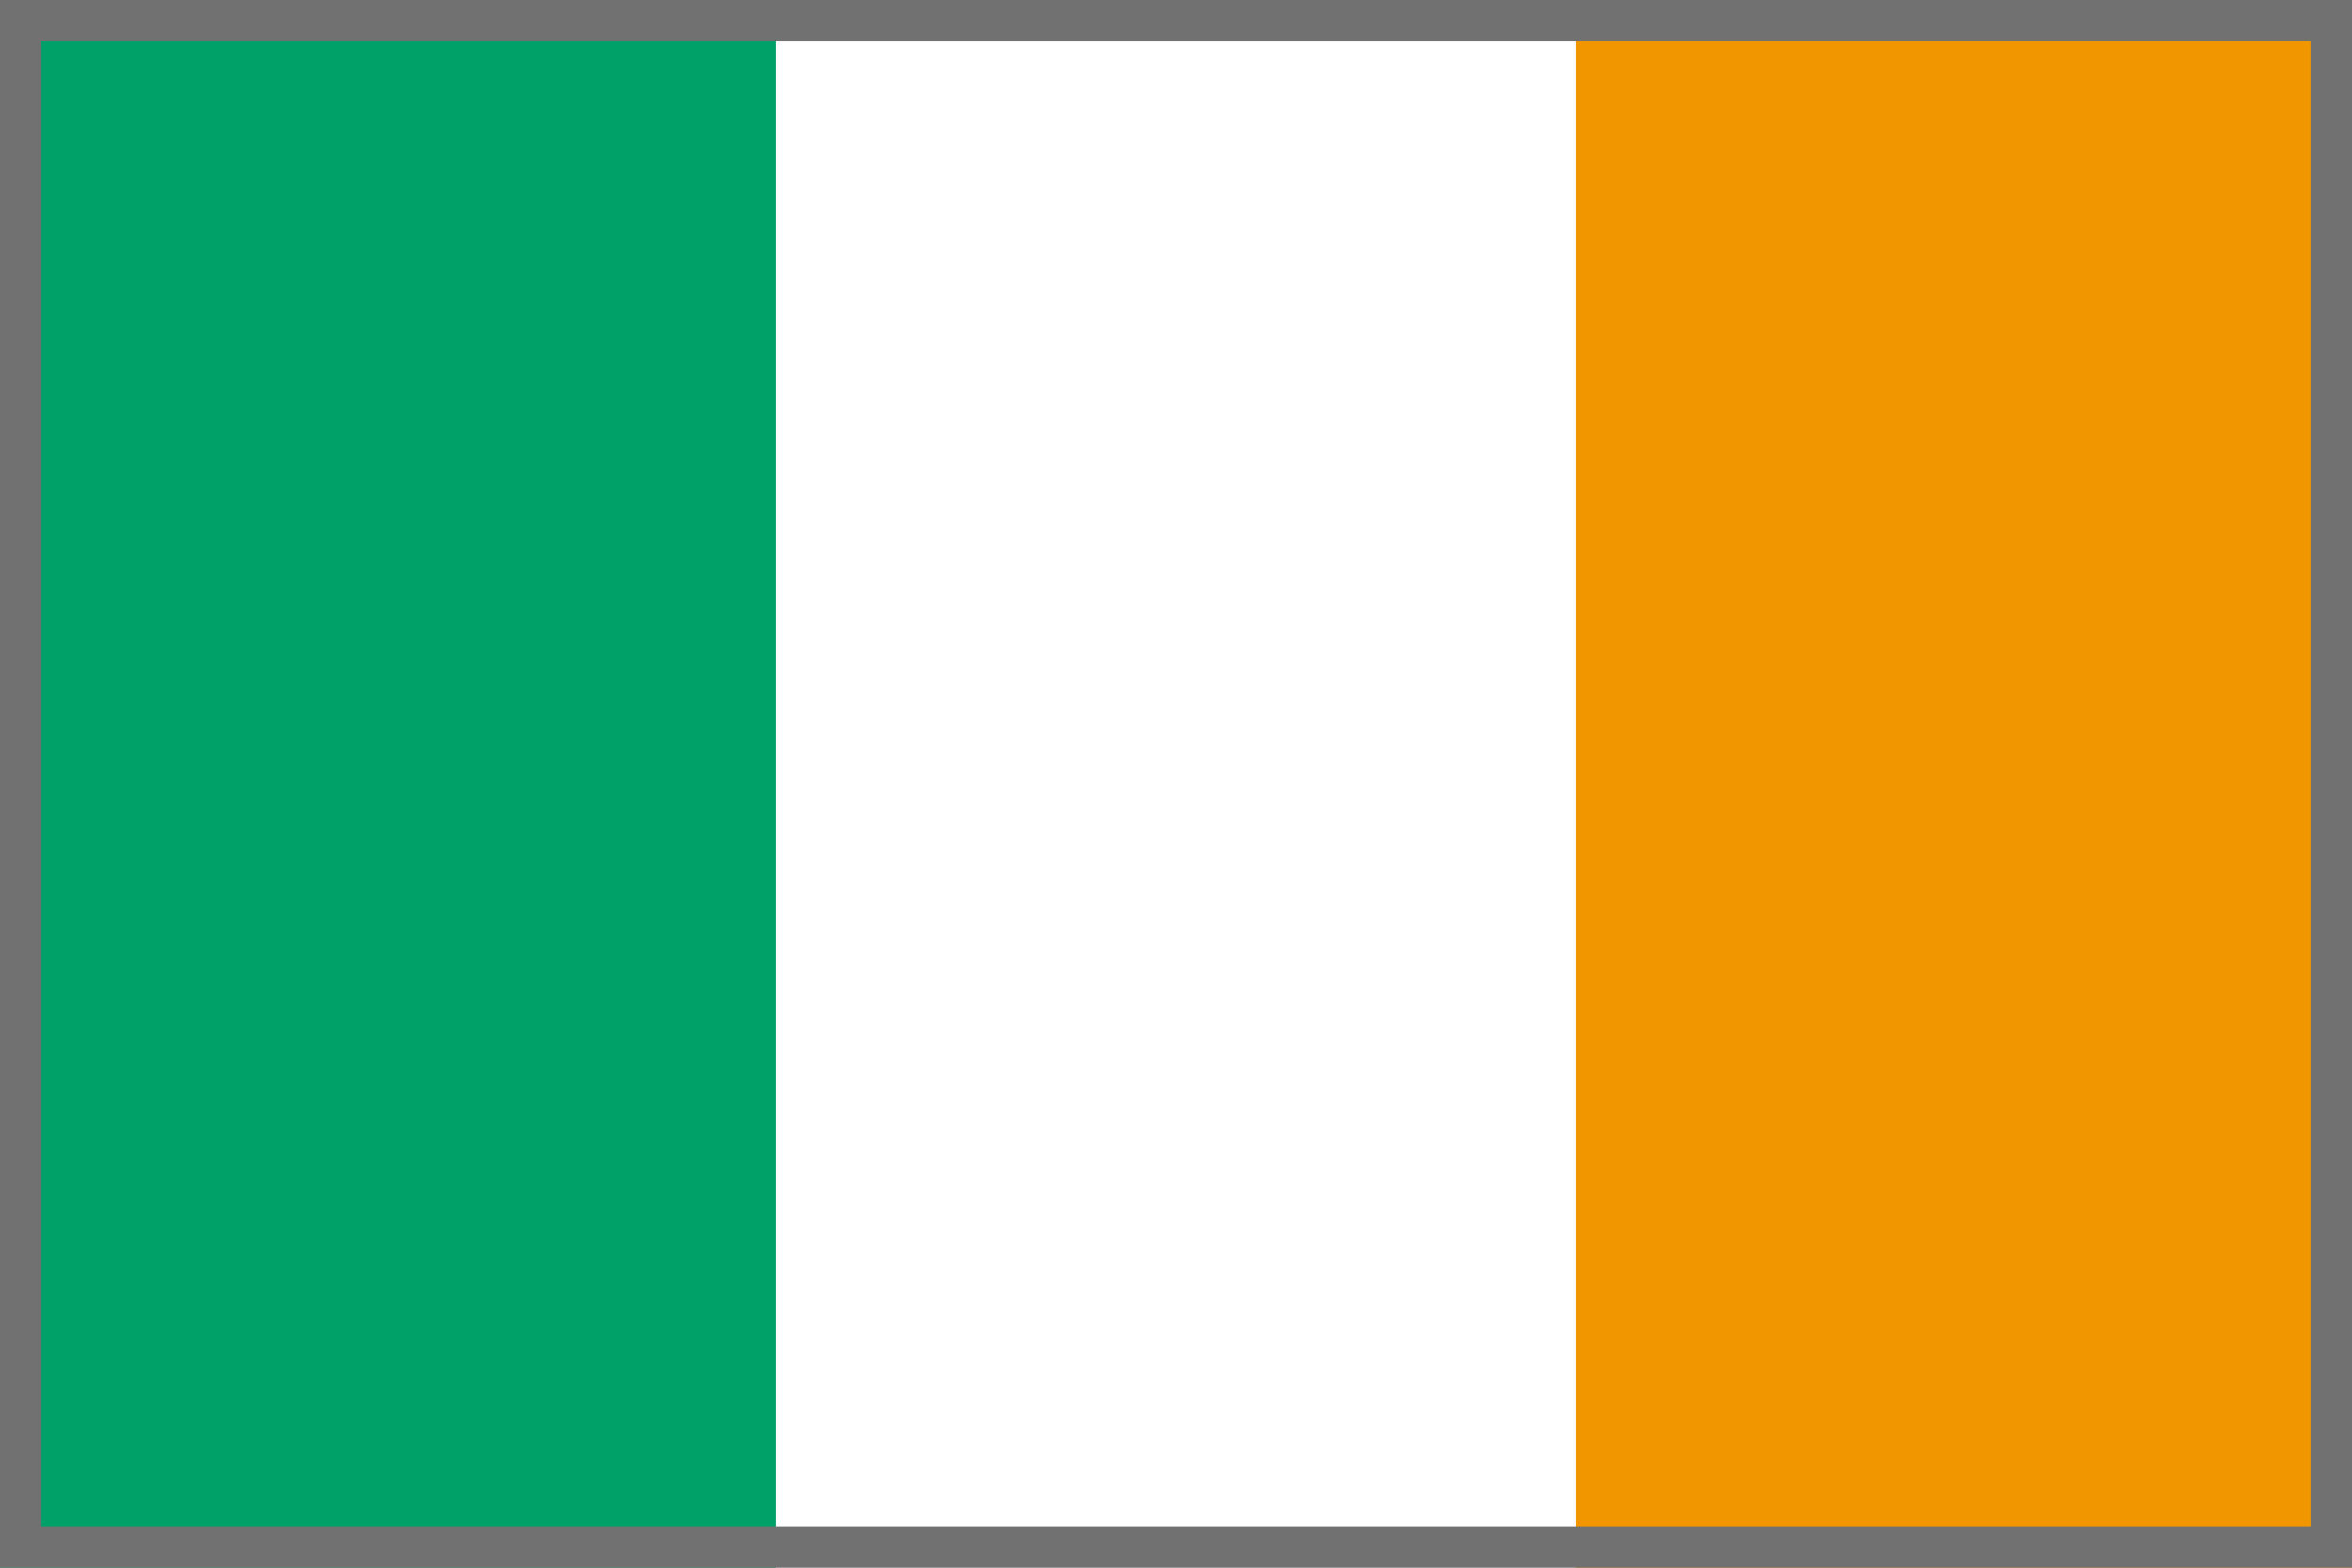<?xml version="1.0" encoding="UTF-8"?>
<svg id="_レイヤー_2" data-name="レイヤー 2" xmlns="http://www.w3.org/2000/svg" viewBox="0 0 170.08 113.39">
  <defs>
    <style>
      .cls-1 {
        fill: #727171;
      }

      .cls-1, .cls-2, .cls-3, .cls-4 {
        stroke-width: 0px;
      }

      .cls-2 {
        fill: #00a069;
      }

      .cls-3 {
        fill: #fff;
      }

      .cls-4 {
        fill: #f29600;
      }
    </style>
  </defs>
  <g id="_レイヤー_1-2" data-name="レイヤー 1">
    <g>
      <g>
        <rect class="cls-3" width="170.08" height="113.39"/>
        <rect class="cls-4" x="113.95" y="0" width="56.13" height="113.39"/>
        <rect class="cls-2" y="0" width="56.12" height="113.39"/>
      </g>
      <path class="cls-1" d="M167.08,3v107.39H3V3h164.08M170.08,0H0v113.39h170.08V0h0Z"/>
    </g>
  </g>
</svg>